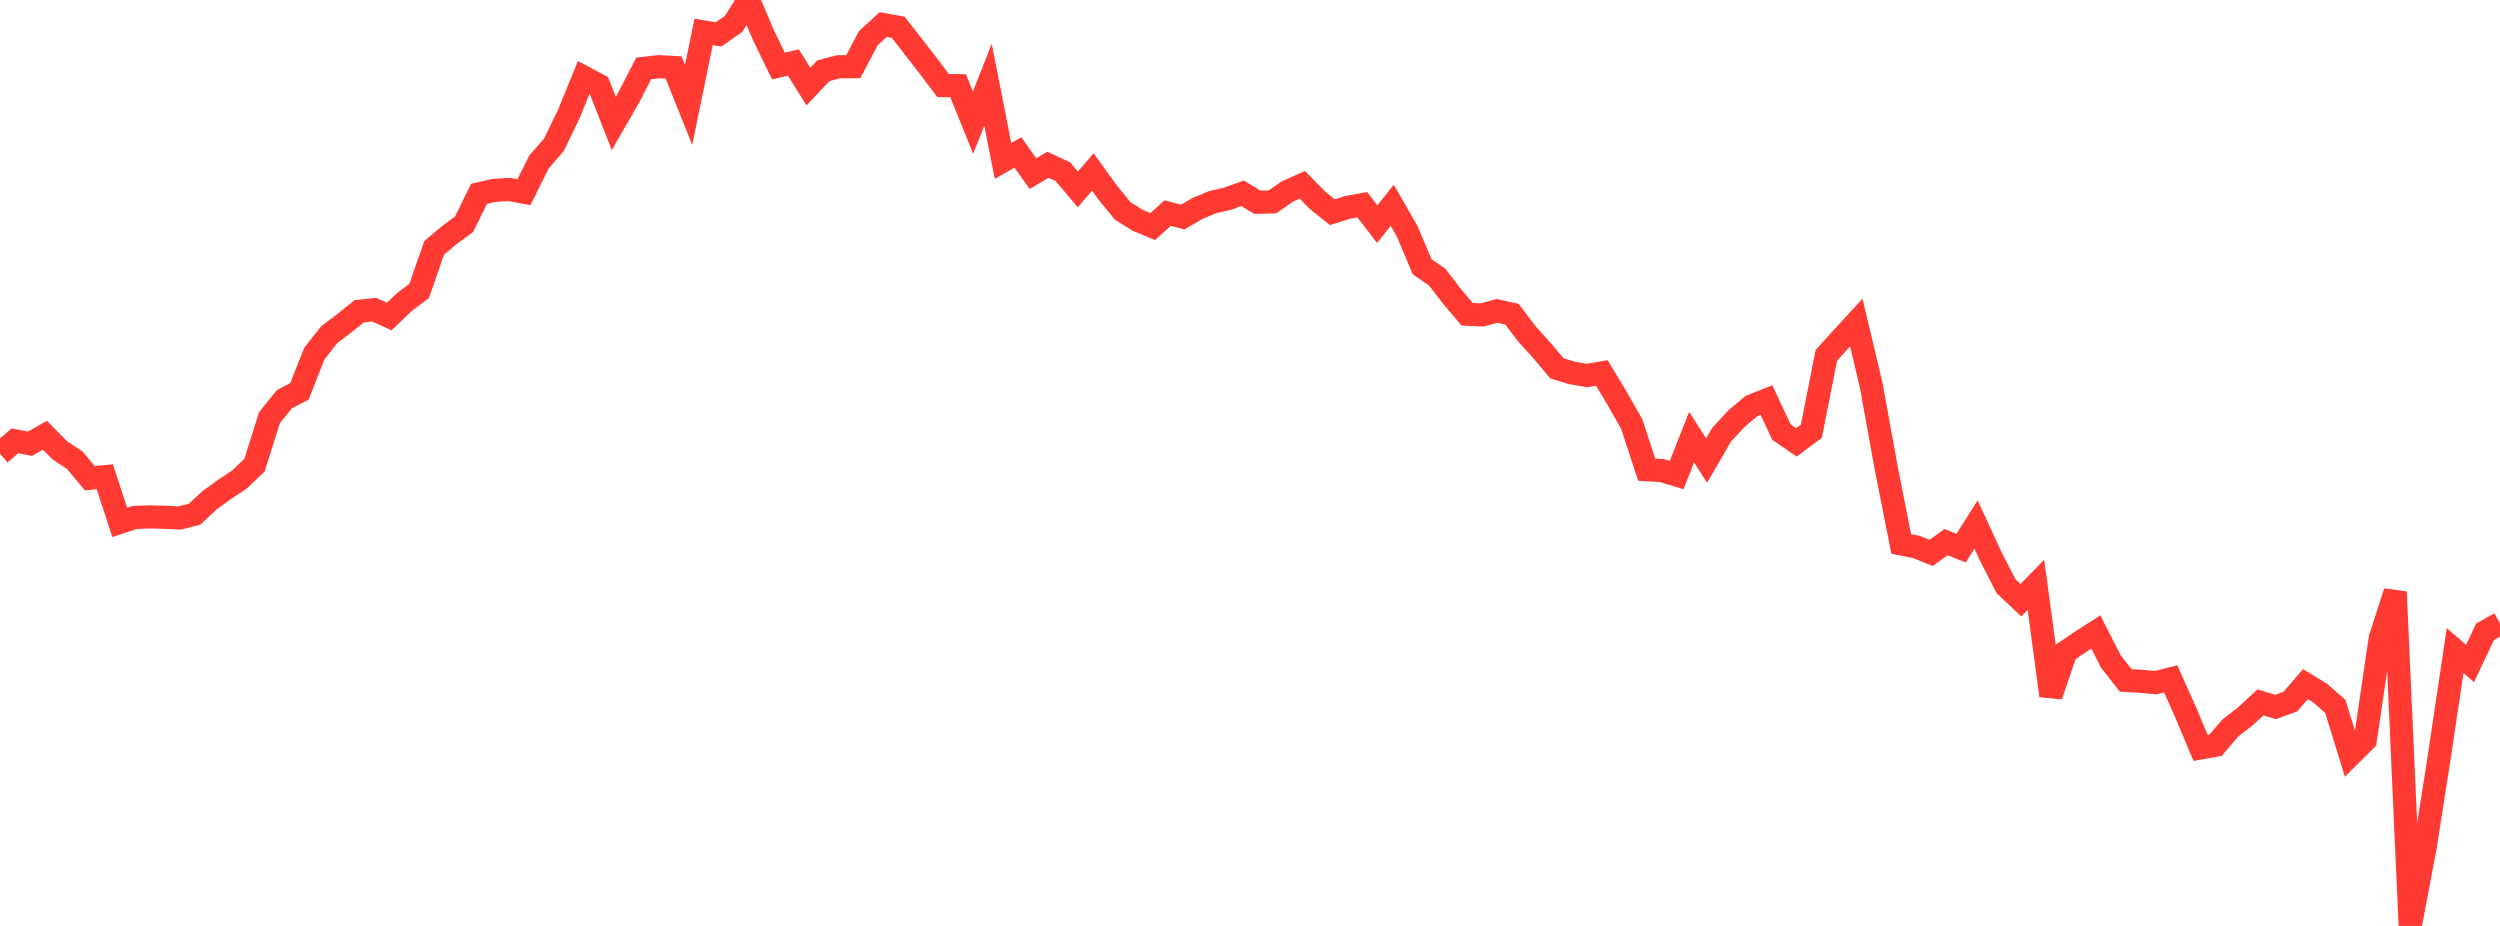 <?xml version="1.0" standalone="no"?>
<!DOCTYPE svg PUBLIC "-//W3C//DTD SVG 1.1//EN" "http://www.w3.org/Graphics/SVG/1.1/DTD/svg11.dtd">

<svg width="135" height="50" viewBox="0 0 135 50" preserveAspectRatio="none" 
  xmlns="http://www.w3.org/2000/svg"
  xmlns:xlink="http://www.w3.org/1999/xlink">


<polyline points="0.0, 24.502 0.808, 23.803 1.617, 23.96 2.425, 23.502 3.234, 24.321 4.042, 24.855 4.85, 25.825 5.659, 25.743 6.467, 28.21 7.275, 27.943 8.084, 27.913 8.892, 27.933 9.701, 27.972 10.509, 27.764 11.317, 27.013 12.126, 26.428 12.934, 25.893 13.743, 25.116 14.551, 22.554 15.359, 21.556 16.168, 21.136 16.976, 19.09 17.784, 18.067 18.593, 17.456 19.401, 16.807 20.21, 16.723 21.018, 17.093 21.826, 16.319 22.635, 15.708 23.443, 13.386 24.251, 12.705 25.06, 12.108 25.868, 10.466 26.677, 10.282 27.485, 10.232 28.293, 10.379 29.102, 8.75 29.91, 7.819 30.719, 6.147 31.527, 4.17 32.335, 4.602 33.144, 6.665 33.952, 5.261 34.76, 3.694 35.569, 3.601 36.377, 3.645 37.186, 5.663 37.994, 1.725 38.802, 1.857 39.611, 1.292 40.419, 0.0 41.228, 1.901 42.036, 3.566 42.844, 3.374 43.653, 4.675 44.461, 3.821 45.269, 3.605 46.078, 3.601 46.886, 2.063 47.695, 1.326 48.503, 1.472 49.311, 2.506 50.12, 3.551 50.928, 4.62 51.737, 4.629 52.545, 6.625 53.353, 4.576 54.162, 8.688 54.97, 8.232 55.778, 9.376 56.587, 8.899 57.395, 9.27 58.204, 10.23 59.012, 9.286 59.82, 10.404 60.629, 11.393 61.437, 11.898 62.246, 12.235 63.054, 11.505 63.862, 11.721 64.671, 11.253 65.479, 10.917 66.287, 10.732 67.096, 10.436 67.904, 10.923 68.713, 10.902 69.521, 10.339 70.329, 9.981 71.138, 10.809 71.946, 11.459 72.754, 11.205 73.563, 11.053 74.371, 12.106 75.18, 11.085 75.988, 12.49 76.796, 14.408 77.605, 14.963 78.413, 16.009 79.222, 16.967 80.03, 17.008 80.838, 16.789 81.647, 16.967 82.455, 18.033 83.263, 18.925 84.072, 19.888 84.88, 20.137 85.689, 20.278 86.497, 20.139 87.305, 21.477 88.114, 22.902 88.922, 25.363 89.731, 25.409 90.539, 25.654 91.347, 23.607 92.156, 24.87 92.964, 23.478 93.772, 22.604 94.581, 21.926 95.389, 21.603 96.198, 23.333 97.006, 23.887 97.814, 23.283 98.623, 19.187 99.431, 18.294 100.24, 17.416 101.048, 20.819 101.856, 25.274 102.665, 29.371 103.473, 29.533 104.281, 29.857 105.09, 29.276 105.898, 29.602 106.707, 28.325 107.515, 30.076 108.323, 31.649 109.132, 32.409 109.94, 31.58 110.749, 37.568 111.557, 35.194 112.365, 34.647 113.174, 34.126 113.982, 35.714 114.79, 36.743 115.599, 36.789 116.407, 36.864 117.216, 36.659 118.024, 38.461 118.832, 40.387 119.641, 40.243 120.449, 39.3 121.257, 38.677 122.066, 37.928 122.874, 38.178 123.683, 37.886 124.491, 36.941 125.299, 37.436 126.108, 38.145 126.916, 40.772 127.725, 39.967 128.533, 34.475 129.341, 31.963 130.15, 50.0 130.958, 45.743 131.766, 40.567 132.575, 35.132 133.383, 35.829 134.192, 34.117 135.0, 33.668" fill="none" stroke="#ff3a33" stroke-width="1.25"/>

</svg>